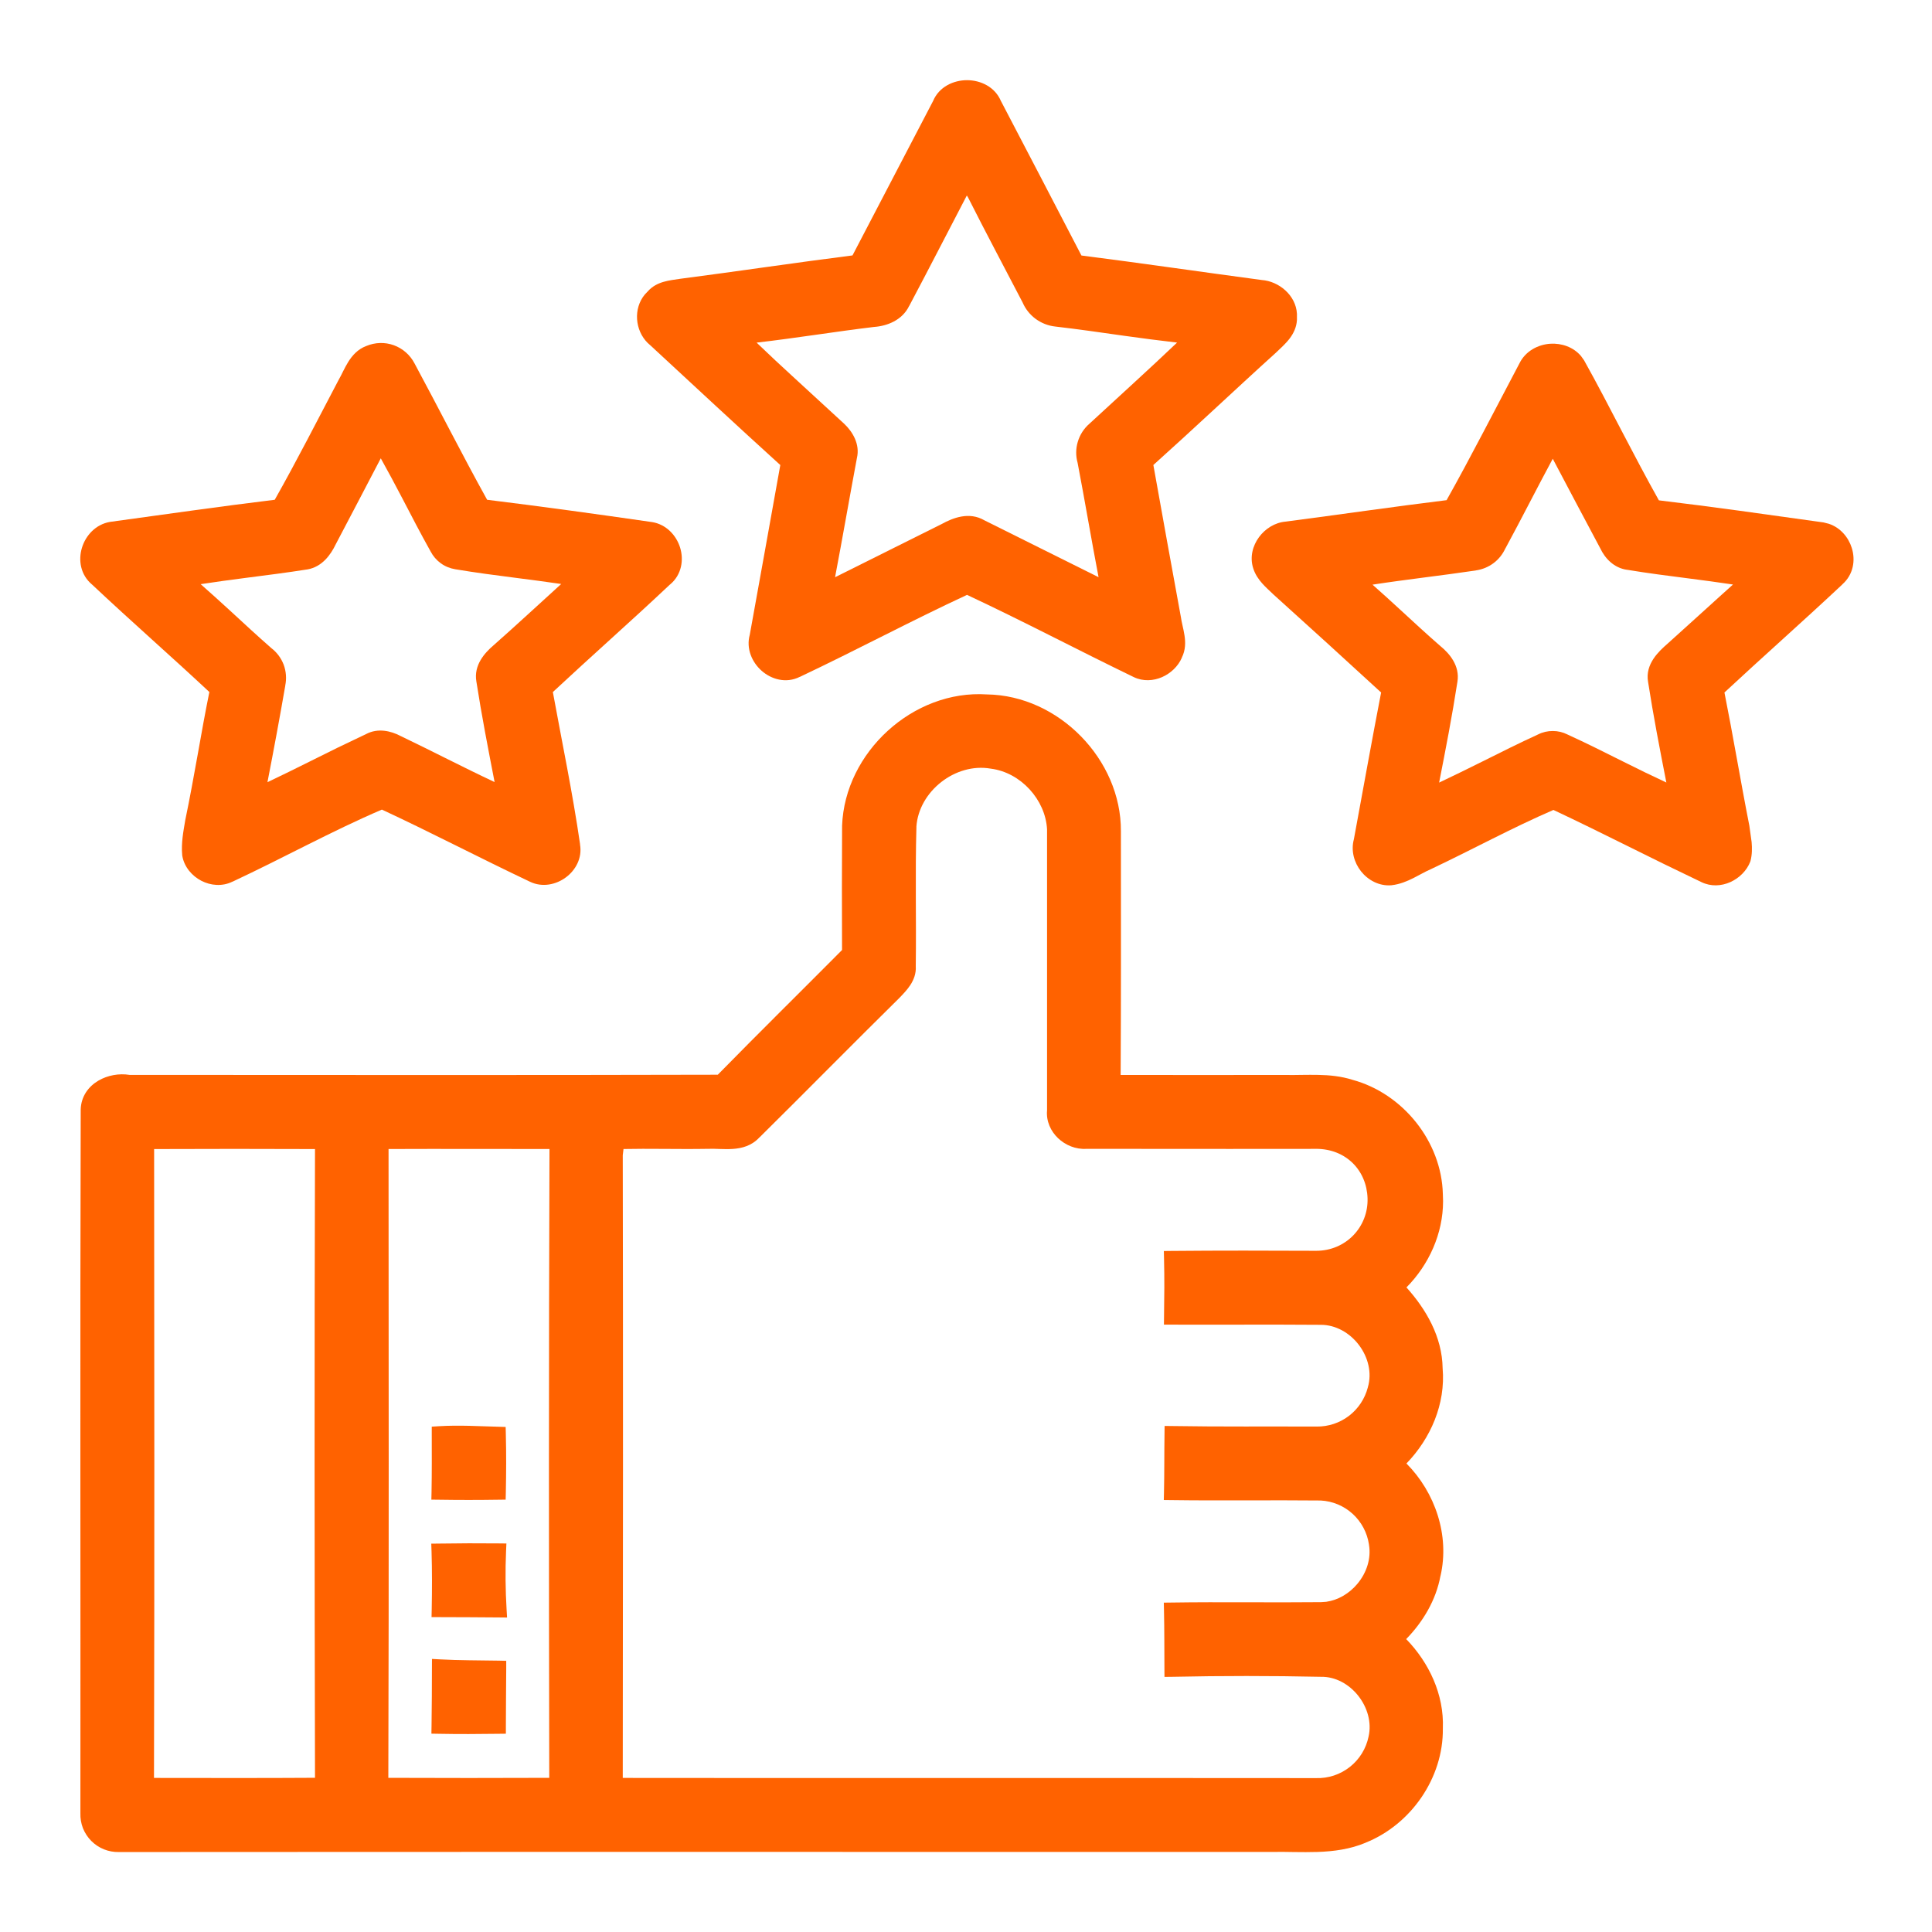 <svg
    width="44"
    height="44"
    viewBox="0 0 44 44"
    fill="none"
    xmlns="http://www.w3.org/2000/svg">
    <path
        d="M10.02 37.791C10.463 37.815 10.903 37.812 11.358 37.82L11.529 37.824V37.995C11.527 38.437 11.521 38.873 11.521 39.312V39.484L11.349 39.486C10.901 39.492 10.45 39.495 9.999 39.486L9.825 39.483L9.828 39.31C9.836 38.861 9.835 38.416 9.837 37.964L9.838 37.781L10.02 37.791Z"
        fill="#FF6200" />
    <path
        d="M11.353 35.15L11.533 35.152L11.525 35.332C11.506 35.771 11.511 36.21 11.537 36.651L11.548 36.838L11.361 36.836C10.91 36.831 10.459 36.831 10.005 36.829L9.828 36.828L9.832 36.651C9.84 36.212 9.842 35.771 9.828 35.333L9.822 35.156L9.999 35.154C10.45 35.147 10.903 35.145 11.353 35.15Z"
        fill="#FF6200" />
    <path
        d="M10.679 32.472L11.351 32.493L11.516 32.498L11.52 32.663C11.531 33.104 11.529 33.545 11.52 33.985L11.516 34.153L11.348 34.155C10.898 34.162 10.447 34.162 9.999 34.155L9.824 34.153L9.828 33.978C9.836 33.538 9.834 33.097 9.833 32.655V32.491L9.996 32.481C10.223 32.467 10.453 32.467 10.679 32.472Z"
        fill="#FF6200" />
    <path
        fill-rule="evenodd"
        clip-rule="evenodd"
        d="M22.477 15.815C24.11 15.838 25.536 17.298 25.528 18.928L25.529 21.792C25.529 22.689 25.527 23.585 25.522 24.482C26.777 24.484 28.032 24.481 29.29 24.482H29.292C29.41 24.484 29.531 24.482 29.654 24.48C29.776 24.479 29.902 24.477 30.028 24.48C30.28 24.485 30.543 24.51 30.802 24.592C31.95 24.904 32.831 25.996 32.86 27.195L32.865 27.355C32.865 28.094 32.543 28.803 32.031 29.32C32.478 29.818 32.844 30.443 32.855 31.16C32.925 31.976 32.581 32.761 32.031 33.33C32.683 33.986 33.019 34.966 32.807 35.889L32.806 35.888C32.704 36.443 32.408 36.936 32.025 37.329C32.545 37.864 32.891 38.593 32.86 39.364C32.874 40.49 32.134 41.553 31.1 41.966L31.101 41.967C30.743 42.117 30.371 42.164 30.009 42.177C29.829 42.183 29.648 42.181 29.471 42.179C29.294 42.176 29.121 42.173 28.951 42.177H28.947C20.199 42.177 11.451 42.173 2.704 42.179C2.589 42.181 2.474 42.16 2.367 42.117C2.259 42.074 2.161 42.008 2.079 41.926C1.997 41.843 1.932 41.744 1.889 41.636C1.847 41.527 1.827 41.41 1.831 41.294C1.836 35.955 1.822 30.614 1.838 25.273V25.27C1.846 24.966 2.018 24.743 2.239 24.612C2.449 24.488 2.712 24.441 2.951 24.48C7.416 24.481 11.881 24.488 16.347 24.476C17.283 23.521 18.238 22.581 19.177 21.636C19.174 20.695 19.172 19.753 19.178 18.811V18.805C19.24 17.131 20.798 15.704 22.477 15.815ZM22.561 17.505C21.761 17.366 20.925 18.018 20.87 18.829L20.871 18.83C20.841 19.892 20.87 20.932 20.856 22.005C20.867 22.173 20.808 22.316 20.734 22.431C20.659 22.546 20.56 22.647 20.485 22.725L20.481 22.729C19.949 23.254 19.419 23.784 18.89 24.314C18.361 24.845 17.831 25.376 17.299 25.902L17.298 25.901C17.12 26.096 16.896 26.152 16.69 26.166C16.587 26.173 16.482 26.17 16.387 26.167C16.29 26.164 16.204 26.16 16.124 26.164H16.119C15.771 26.17 15.423 26.167 15.079 26.165C14.784 26.163 14.491 26.162 14.2 26.168L14.183 26.309C14.192 31.036 14.188 35.764 14.183 40.491C16.786 40.494 19.388 40.494 21.989 40.493C24.648 40.493 27.308 40.492 29.968 40.495H29.973C30.252 40.504 30.524 40.413 30.743 40.24C30.961 40.068 31.112 39.823 31.168 39.551L31.169 39.546C31.241 39.228 31.143 38.886 30.933 38.62C30.723 38.355 30.414 38.183 30.087 38.188H30.081C28.953 38.164 27.825 38.164 26.697 38.188L26.52 38.19L26.519 38.015C26.516 37.562 26.519 37.12 26.509 36.675L26.505 36.499L26.68 36.497C27.807 36.48 28.966 36.5 30.084 36.488L30.203 36.48C30.476 36.442 30.73 36.29 30.914 36.07C31.124 35.819 31.231 35.493 31.177 35.178L31.177 35.174C31.137 34.906 31.006 34.66 30.806 34.477C30.606 34.295 30.349 34.187 30.079 34.173C29.516 34.167 28.952 34.169 28.386 34.17C27.819 34.171 27.25 34.172 26.68 34.164L26.505 34.162L26.509 33.986C26.519 33.536 26.514 33.106 26.521 32.648L26.523 32.475L26.698 32.477C27.792 32.495 28.884 32.484 29.986 32.489C30.251 32.492 30.512 32.406 30.722 32.245C30.933 32.084 31.084 31.855 31.151 31.599L31.152 31.594C31.248 31.267 31.16 30.911 30.949 30.632C30.738 30.353 30.418 30.171 30.08 30.172H30.078C28.946 30.163 27.818 30.172 26.684 30.168L26.508 30.167L26.51 29.991C26.517 29.547 26.521 29.108 26.51 28.668L26.506 28.491L26.682 28.489C27.779 28.479 28.877 28.481 29.972 28.486C30.65 28.489 31.166 27.943 31.145 27.289C31.125 26.653 30.653 26.164 29.973 26.164H29.933C29.907 26.164 29.869 26.165 29.82 26.165C29.721 26.165 29.577 26.165 29.4 26.165C29.045 26.165 28.553 26.166 28.008 26.166C26.92 26.166 25.616 26.166 24.744 26.164C24.5 26.18 24.264 26.081 24.096 25.921C23.932 25.764 23.823 25.538 23.846 25.286V18.889C23.81 18.212 23.246 17.593 22.568 17.506L22.561 17.505ZM3.51 26.169C3.514 30.942 3.52 35.717 3.507 40.491C4.731 40.492 5.953 40.496 7.174 40.488C7.163 35.717 7.16 30.942 7.174 26.169C5.953 26.164 4.731 26.164 3.51 26.169ZM8.849 26.168C8.85 30.941 8.859 35.716 8.844 40.489C10.067 40.494 11.29 40.494 12.509 40.489C12.499 35.715 12.498 30.942 12.514 26.168C11.291 26.168 10.07 26.163 8.849 26.168Z"
        fill="#FF6200" />
    <path
        fill-rule="evenodd"
        clip-rule="evenodd"
        d="M35.312 7.828C35.561 7.814 35.829 7.9 36.006 8.108L36.075 8.205L36.079 8.211C36.38 8.751 36.665 9.301 36.95 9.847C37.222 10.367 37.494 10.885 37.78 11.395C38.391 11.468 39.002 11.548 39.612 11.631L41.53 11.898L41.651 11.929C41.914 12.016 42.098 12.238 42.173 12.479C42.26 12.754 42.213 13.086 41.956 13.31L41.957 13.311C41.502 13.738 41.04 14.158 40.579 14.576C40.141 14.973 39.704 15.37 39.273 15.771C39.37 16.259 39.46 16.748 39.548 17.236C39.643 17.757 39.736 18.276 39.838 18.794L39.84 18.803L39.892 19.178C39.904 19.316 39.904 19.462 39.867 19.605L39.864 19.615L39.861 19.624C39.701 20.034 39.181 20.3 38.748 20.089L37.883 19.671C37.597 19.53 37.31 19.389 37.025 19.247C36.477 18.975 35.929 18.705 35.378 18.446C34.436 18.853 33.544 19.342 32.597 19.79L32.593 19.792C32.456 19.851 32.343 19.92 32.188 19.998C32.044 20.07 31.88 20.139 31.696 20.16L31.691 20.161C31.406 20.185 31.153 20.042 30.995 19.842C30.841 19.646 30.762 19.376 30.834 19.112L31.149 17.395C31.249 16.853 31.349 16.312 31.454 15.771C30.64 15.022 29.822 14.279 29 13.537L28.994 13.533L28.995 13.532C28.926 13.465 28.827 13.378 28.748 13.289C28.665 13.196 28.585 13.083 28.541 12.942C28.459 12.687 28.53 12.427 28.673 12.233C28.812 12.044 29.033 11.899 29.283 11.879C30.499 11.72 31.724 11.541 32.945 11.391C33.225 10.892 33.494 10.389 33.76 9.883L34.601 8.282C34.74 7.993 35.031 7.845 35.312 7.828ZM35.363 10.448C34.997 11.127 34.66 11.798 34.285 12.489L34.284 12.488C34.224 12.62 34.133 12.736 34.017 12.823C33.898 12.913 33.758 12.97 33.61 12.991L33.611 12.992C32.816 13.11 32.038 13.195 31.258 13.315C31.474 13.506 31.687 13.699 31.897 13.893C32.199 14.171 32.498 14.448 32.805 14.715C33.01 14.882 33.251 15.162 33.192 15.526C33.073 16.297 32.925 17.062 32.775 17.823C33.098 17.67 33.421 17.512 33.744 17.351C34.168 17.139 34.596 16.924 35.031 16.725C35.135 16.673 35.25 16.647 35.366 16.648C35.481 16.648 35.594 16.675 35.697 16.727C36.132 16.925 36.559 17.141 36.982 17.352C37.304 17.514 37.627 17.671 37.95 17.821C37.801 17.062 37.653 16.298 37.534 15.531C37.497 15.324 37.562 15.147 37.656 15.004C37.748 14.865 37.874 14.749 37.979 14.658L38.857 13.864C39.059 13.679 39.264 13.496 39.468 13.312C39.13 13.262 38.79 13.215 38.448 13.172C37.988 13.113 37.523 13.054 37.06 12.977H37.054C36.757 12.935 36.553 12.717 36.446 12.49C36.082 11.812 35.723 11.128 35.363 10.448Z"
        fill="#FF6200" />
    <path
        fill-rule="evenodd"
        clip-rule="evenodd"
        d="M8.344 7.879C8.543 7.796 8.766 7.789 8.968 7.862C9.173 7.936 9.341 8.085 9.441 8.277C10.002 9.317 10.525 10.356 11.094 11.382C12.346 11.536 13.596 11.709 14.843 11.889H14.846C15.175 11.941 15.403 12.194 15.489 12.471C15.575 12.749 15.527 13.088 15.261 13.311L15.26 13.31C14.809 13.735 14.351 14.153 13.893 14.568C13.456 14.965 13.021 15.36 12.591 15.761C12.8 16.907 13.043 18.067 13.211 19.229H13.209C13.265 19.541 13.107 19.82 12.887 19.982C12.667 20.146 12.352 20.217 12.07 20.081C11.492 19.807 10.919 19.522 10.347 19.238C9.799 18.966 9.25 18.695 8.697 18.438C7.544 18.933 6.456 19.537 5.297 20.079L5.296 20.078C5.059 20.196 4.794 20.167 4.585 20.059C4.374 19.949 4.197 19.748 4.152 19.494L4.15 19.48C4.123 19.2 4.178 18.924 4.218 18.686L4.219 18.679C4.323 18.181 4.413 17.68 4.504 17.176C4.588 16.705 4.672 16.231 4.768 15.76C4.34 15.36 3.904 14.965 3.467 14.57C3.009 14.156 2.55 13.739 2.099 13.315C1.831 13.093 1.781 12.756 1.866 12.476C1.95 12.197 2.177 11.943 2.504 11.886L2.51 11.885C3.755 11.715 5.005 11.534 6.257 11.382C6.763 10.487 7.229 9.569 7.712 8.652L7.715 8.647C7.748 8.59 7.779 8.527 7.814 8.456C7.848 8.388 7.887 8.313 7.931 8.242C8.021 8.099 8.145 7.953 8.344 7.879ZM7.644 12.4C7.534 12.629 7.34 12.908 7.003 12.968H7C6.532 13.042 6.062 13.101 5.596 13.161C5.253 13.205 4.91 13.252 4.57 13.304C4.797 13.504 5.021 13.706 5.242 13.909C5.554 14.197 5.863 14.483 6.178 14.759C6.306 14.857 6.404 14.988 6.461 15.139C6.517 15.291 6.529 15.456 6.496 15.614L6.497 15.615C6.37 16.349 6.234 17.082 6.091 17.814C6.413 17.66 6.735 17.503 7.056 17.342C7.268 17.236 7.481 17.13 7.695 17.025L8.339 16.717C8.61 16.574 8.904 16.648 9.115 16.758C9.845 17.107 10.544 17.473 11.264 17.811C11.117 17.052 10.968 16.288 10.849 15.52C10.785 15.147 11.041 14.867 11.236 14.7C11.76 14.238 12.262 13.77 12.781 13.3C12.443 13.25 12.102 13.206 11.76 13.162C11.297 13.103 10.831 13.042 10.366 12.964C10.247 12.944 10.134 12.898 10.037 12.827C9.941 12.757 9.863 12.666 9.808 12.561C9.584 12.161 9.373 11.754 9.164 11.352C9.003 11.044 8.84 10.739 8.672 10.438C8.331 11.094 7.987 11.746 7.644 12.4Z"
        fill="#FF6200" />
    <path
        fill-rule="evenodd"
        clip-rule="evenodd"
        d="M22.026 1.826C22.331 1.827 22.662 1.977 22.798 2.307H22.799C23.412 3.476 24.02 4.648 24.629 5.819C26 5.994 27.372 6.195 28.736 6.377C29.123 6.405 29.513 6.721 29.537 7.146V7.286C29.528 7.455 29.457 7.595 29.372 7.708C29.278 7.832 29.153 7.941 29.066 8.025L29.062 8.029C28.582 8.462 28.108 8.903 27.631 9.343C27.18 9.761 26.725 10.178 26.267 10.59C26.471 11.742 26.682 12.891 26.892 14.043L26.894 14.052C26.902 14.111 26.915 14.174 26.931 14.245C26.947 14.314 26.964 14.392 26.976 14.47C27 14.623 27.003 14.802 26.915 14.977L26.916 14.979C26.829 15.179 26.659 15.336 26.465 15.421C26.27 15.506 26.035 15.523 25.822 15.421C24.54 14.801 23.302 14.146 22.023 13.548C21.398 13.838 20.779 14.147 20.159 14.458C19.515 14.781 18.868 15.107 18.215 15.416L18.214 15.415C17.901 15.572 17.566 15.471 17.345 15.276C17.129 15.085 16.987 14.773 17.076 14.454C17.307 13.164 17.543 11.878 17.771 10.591C16.779 9.691 15.796 8.776 14.815 7.868L14.75 7.81C14.461 7.522 14.418 7.028 14.686 6.706L14.749 6.64C14.853 6.52 14.983 6.457 15.108 6.42C15.234 6.383 15.373 6.367 15.474 6.352L15.478 6.351C16.781 6.182 18.105 5.983 19.415 5.817L21.25 2.301C21.387 1.973 21.721 1.825 22.026 1.826ZM20.707 6.967L20.706 6.966C20.549 7.294 20.201 7.426 19.905 7.446C19.029 7.551 18.126 7.7 17.231 7.803C17.514 8.074 17.799 8.342 18.089 8.606L19.23 9.655L19.231 9.656C19.413 9.83 19.592 10.113 19.515 10.435C19.347 11.33 19.19 12.243 19.018 13.146L21.449 11.933C21.697 11.797 22.07 11.645 22.421 11.851L25.019 13.145C24.853 12.278 24.706 11.398 24.542 10.542C24.498 10.386 24.499 10.22 24.545 10.065C24.592 9.903 24.685 9.758 24.813 9.648C25.481 9.03 26.152 8.426 26.807 7.802C26.404 7.755 26.001 7.704 25.601 7.647C25.078 7.573 24.557 7.497 24.036 7.437C23.872 7.42 23.715 7.358 23.583 7.26C23.454 7.164 23.352 7.035 23.289 6.888C22.876 6.095 22.453 5.302 22.049 4.501C22.038 4.484 22.027 4.468 22.019 4.452C21.582 5.288 21.15 6.133 20.707 6.967Z"
        fill="#FF6200" />
</svg>
